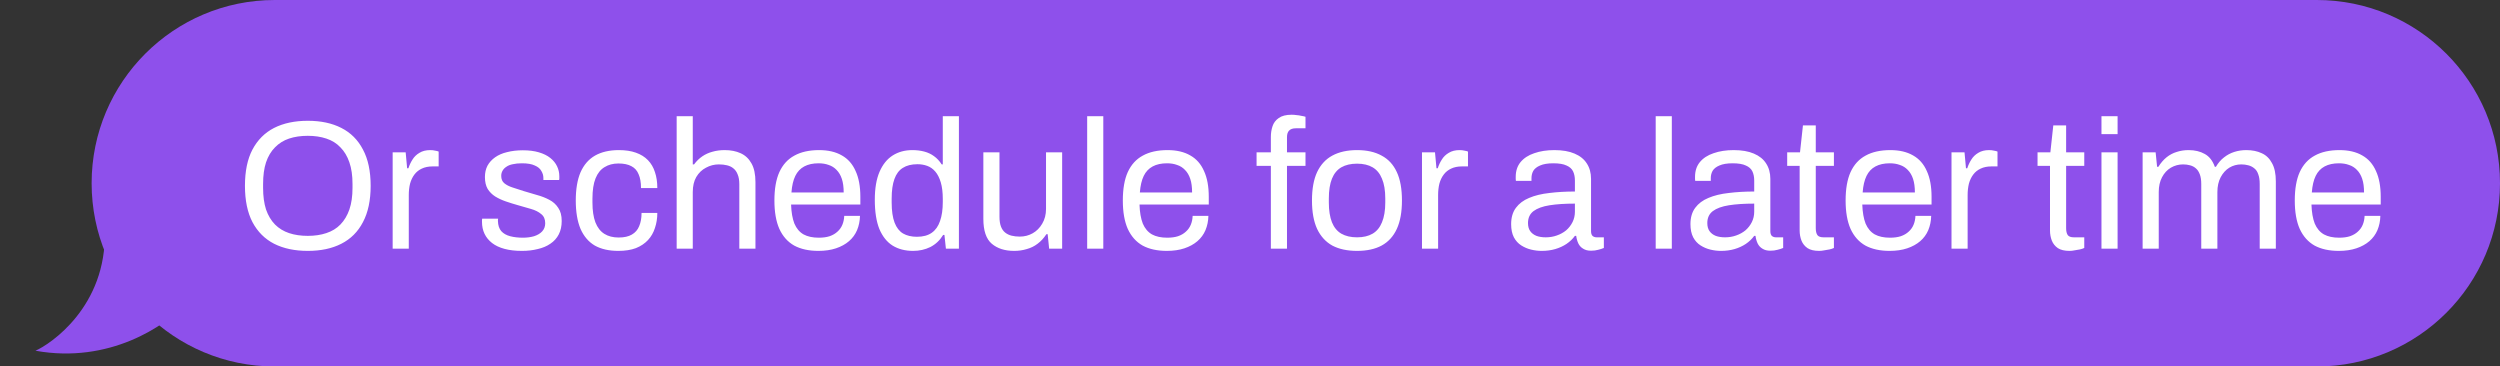 <svg xmlns="http://www.w3.org/2000/svg" width="191" height="28" viewBox="0 0 191 28" fill="none"><rect x="0" y="0" width="191" height="28" fill="#333333" stroke="none"/><g clip-path="url(#clip0_10992_10648)"><path d="M2.708 26.795C8.356 27.822 12.656 24.87 14.1 23.265L13.939 18.452C12.388 18.773 9.03 19.062 8.003 17.65C8.163 23.426 3.831 26.314 2.708 26.795Z" fill="#8E50EB"></path><path d="M7 14C7 6.268 13.268 0 21 0H28V28H21C13.268 28 7 21.732 7 14Z" fill="#8E50EB"></path><path d="M14 14C14 8.382 14 5.573 15.348 3.555C15.932 2.682 16.682 1.932 17.555 1.348C19.573 0 22.382 0 28 0H191V28H28C22.382 28 19.573 28 17.555 26.652C16.682 26.068 15.932 25.318 15.348 24.445C14 22.427 14 19.618 14 14Z" fill="#8E50EB"></path><path d="M23.516 19.168C22.517 19.168 21.659 18.986 20.94 18.622C20.231 18.258 19.68 17.707 19.288 16.97C18.905 16.233 18.714 15.309 18.714 14.198C18.714 13.078 18.905 12.154 19.288 11.426C19.68 10.689 20.231 10.138 20.94 9.774C21.659 9.41 22.517 9.228 23.516 9.228C24.515 9.228 25.369 9.41 26.078 9.774C26.797 10.138 27.347 10.689 27.73 11.426C28.122 12.154 28.318 13.078 28.318 14.198C28.318 15.309 28.122 16.233 27.73 16.97C27.347 17.707 26.797 18.258 26.078 18.622C25.369 18.986 24.515 19.168 23.516 19.168ZM23.516 18.02C24.039 18.02 24.51 17.95 24.93 17.81C25.359 17.67 25.719 17.451 26.008 17.152C26.307 16.844 26.535 16.461 26.694 16.004C26.853 15.537 26.932 14.987 26.932 14.352V14.058C26.932 13.414 26.853 12.863 26.694 12.406C26.535 11.939 26.307 11.557 26.008 11.258C25.719 10.95 25.359 10.726 24.93 10.586C24.51 10.446 24.039 10.376 23.516 10.376C22.984 10.376 22.508 10.446 22.088 10.586C21.668 10.726 21.309 10.95 21.01 11.258C20.711 11.557 20.483 11.939 20.324 12.406C20.175 12.863 20.1 13.414 20.1 14.058V14.352C20.1 14.987 20.175 15.537 20.324 16.004C20.483 16.461 20.711 16.844 21.01 17.152C21.309 17.451 21.668 17.67 22.088 17.81C22.508 17.95 22.984 18.02 23.516 18.02ZM29.999 19V11.636H30.993L31.105 12.854H31.203C31.278 12.621 31.381 12.401 31.511 12.196C31.642 11.981 31.819 11.809 32.043 11.678C32.267 11.538 32.542 11.468 32.869 11.468C33.009 11.468 33.135 11.482 33.247 11.51C33.368 11.529 33.457 11.552 33.513 11.58V12.714H33.051C32.734 12.714 32.459 12.77 32.225 12.882C32.001 12.985 31.814 13.134 31.665 13.33C31.516 13.526 31.404 13.759 31.329 14.03C31.264 14.301 31.231 14.59 31.231 14.898V19H29.999ZM39.876 19.168C39.372 19.168 38.929 19.117 38.546 19.014C38.163 18.911 37.846 18.762 37.594 18.566C37.342 18.37 37.151 18.137 37.02 17.866C36.889 17.595 36.824 17.287 36.824 16.942C36.824 16.895 36.824 16.853 36.824 16.816C36.824 16.769 36.829 16.732 36.838 16.704H38.056C38.047 16.741 38.042 16.774 38.042 16.802C38.042 16.83 38.042 16.858 38.042 16.886C38.051 17.213 38.135 17.469 38.294 17.656C38.462 17.843 38.691 17.973 38.98 18.048C39.269 18.123 39.591 18.16 39.946 18.16C40.254 18.16 40.539 18.123 40.8 18.048C41.061 17.964 41.267 17.843 41.416 17.684C41.575 17.516 41.654 17.306 41.654 17.054C41.654 16.746 41.551 16.513 41.346 16.354C41.15 16.186 40.889 16.055 40.562 15.962C40.235 15.869 39.895 15.771 39.54 15.668C39.241 15.584 38.943 15.491 38.644 15.388C38.345 15.285 38.075 15.159 37.832 15.01C37.599 14.861 37.407 14.669 37.258 14.436C37.118 14.193 37.048 13.89 37.048 13.526C37.048 13.199 37.113 12.91 37.244 12.658C37.384 12.406 37.58 12.191 37.832 12.014C38.084 11.837 38.387 11.706 38.742 11.622C39.106 11.529 39.507 11.482 39.946 11.482C40.413 11.482 40.819 11.533 41.164 11.636C41.519 11.739 41.813 11.883 42.046 12.07C42.279 12.257 42.452 12.471 42.564 12.714C42.676 12.947 42.732 13.199 42.732 13.47C42.732 13.526 42.732 13.582 42.732 13.638C42.732 13.685 42.727 13.722 42.718 13.75H41.514V13.596C41.514 13.409 41.463 13.232 41.36 13.064C41.267 12.887 41.099 12.747 40.856 12.644C40.623 12.532 40.296 12.476 39.876 12.476C39.605 12.476 39.372 12.499 39.176 12.546C38.98 12.583 38.817 12.649 38.686 12.742C38.555 12.826 38.457 12.929 38.392 13.05C38.327 13.162 38.294 13.293 38.294 13.442C38.294 13.685 38.373 13.871 38.532 14.002C38.691 14.133 38.901 14.24 39.162 14.324C39.433 14.408 39.722 14.501 40.03 14.604C40.357 14.697 40.688 14.795 41.024 14.898C41.369 14.991 41.682 15.113 41.962 15.262C42.251 15.411 42.48 15.617 42.648 15.878C42.825 16.13 42.914 16.466 42.914 16.886C42.914 17.278 42.839 17.619 42.69 17.908C42.541 18.197 42.326 18.435 42.046 18.622C41.775 18.809 41.453 18.944 41.08 19.028C40.716 19.121 40.315 19.168 39.876 19.168ZM47.237 19.168C46.527 19.168 45.93 19.033 45.445 18.762C44.969 18.482 44.605 18.057 44.353 17.488C44.11 16.909 43.989 16.186 43.989 15.318C43.989 14.45 44.11 13.731 44.353 13.162C44.605 12.593 44.973 12.168 45.459 11.888C45.953 11.608 46.56 11.468 47.279 11.468C47.783 11.468 48.217 11.533 48.581 11.664C48.954 11.795 49.262 11.986 49.505 12.238C49.747 12.49 49.925 12.793 50.037 13.148C50.158 13.503 50.219 13.909 50.219 14.366H48.973C48.973 13.937 48.912 13.587 48.791 13.316C48.679 13.036 48.497 12.831 48.245 12.7C47.993 12.56 47.661 12.49 47.251 12.49C46.84 12.49 46.485 12.583 46.187 12.77C45.888 12.947 45.659 13.232 45.501 13.624C45.342 14.016 45.263 14.534 45.263 15.178V15.472C45.263 16.079 45.337 16.583 45.487 16.984C45.645 17.385 45.874 17.679 46.173 17.866C46.471 18.053 46.835 18.146 47.265 18.146C47.685 18.146 48.021 18.071 48.273 17.922C48.534 17.773 48.721 17.558 48.833 17.278C48.954 16.998 49.015 16.662 49.015 16.27H50.219C50.219 16.681 50.158 17.063 50.037 17.418C49.925 17.773 49.747 18.081 49.505 18.342C49.262 18.603 48.954 18.809 48.581 18.958C48.207 19.098 47.759 19.168 47.237 19.168ZM51.697 19V8.878H52.928V12.56H53.026C53.213 12.308 53.423 12.103 53.657 11.944C53.89 11.785 54.147 11.669 54.426 11.594C54.716 11.51 55.029 11.468 55.364 11.468C55.831 11.468 56.237 11.547 56.583 11.706C56.937 11.865 57.212 12.121 57.408 12.476C57.614 12.831 57.717 13.311 57.717 13.918V19H56.484V14.086C56.484 13.778 56.443 13.526 56.358 13.33C56.284 13.134 56.176 12.98 56.036 12.868C55.906 12.756 55.742 12.677 55.547 12.63C55.36 12.583 55.15 12.56 54.916 12.56C54.571 12.56 54.245 12.644 53.937 12.812C53.629 12.971 53.381 13.209 53.194 13.526C53.017 13.834 52.928 14.217 52.928 14.674V19H51.697ZM62.525 19.168C61.797 19.168 61.181 19.033 60.677 18.762C60.182 18.482 59.804 18.057 59.543 17.488C59.291 16.919 59.165 16.195 59.165 15.318C59.165 14.431 59.291 13.708 59.543 13.148C59.804 12.579 60.187 12.159 60.691 11.888C61.195 11.608 61.825 11.468 62.581 11.468C63.272 11.468 63.85 11.603 64.317 11.874C64.784 12.135 65.134 12.532 65.367 13.064C65.61 13.587 65.731 14.245 65.731 15.038V15.626H60.439C60.458 16.214 60.542 16.699 60.691 17.082C60.85 17.455 61.083 17.731 61.391 17.908C61.699 18.076 62.087 18.16 62.553 18.16C62.87 18.16 63.146 18.123 63.379 18.048C63.622 17.964 63.822 17.847 63.981 17.698C64.149 17.549 64.275 17.371 64.359 17.166C64.443 16.961 64.49 16.737 64.499 16.494H65.703C65.694 16.886 65.619 17.25 65.479 17.586C65.339 17.913 65.134 18.193 64.863 18.426C64.593 18.659 64.261 18.841 63.869 18.972C63.477 19.103 63.029 19.168 62.525 19.168ZM60.467 14.702H64.457C64.457 14.291 64.41 13.946 64.317 13.666C64.224 13.386 64.088 13.157 63.911 12.98C63.743 12.803 63.542 12.677 63.309 12.602C63.085 12.518 62.828 12.476 62.539 12.476C62.11 12.476 61.746 12.555 61.447 12.714C61.148 12.873 60.92 13.115 60.761 13.442C60.602 13.769 60.505 14.189 60.467 14.702ZM69.761 19.168C69.154 19.168 68.632 19.033 68.193 18.762C67.764 18.491 67.428 18.071 67.185 17.502C66.952 16.923 66.835 16.177 66.835 15.262C66.835 14.394 66.956 13.68 67.199 13.12C67.442 12.56 67.778 12.145 68.207 11.874C68.636 11.603 69.136 11.468 69.705 11.468C70.032 11.468 70.335 11.505 70.615 11.58C70.895 11.655 71.142 11.771 71.357 11.93C71.581 12.089 71.777 12.299 71.945 12.56H72.029V8.878H73.261V19H72.267L72.155 17.95H72.057C71.805 18.361 71.478 18.669 71.077 18.874C70.676 19.07 70.237 19.168 69.761 19.168ZM70.055 18.09C70.522 18.09 70.9 17.987 71.189 17.782C71.478 17.577 71.688 17.278 71.819 16.886C71.959 16.494 72.029 16.009 72.029 15.43V15.206C72.029 14.702 71.978 14.277 71.875 13.932C71.772 13.587 71.632 13.311 71.455 13.106C71.278 12.901 71.072 12.756 70.839 12.672C70.606 12.588 70.358 12.546 70.097 12.546C69.64 12.546 69.266 12.639 68.977 12.826C68.688 13.003 68.473 13.288 68.333 13.68C68.193 14.063 68.123 14.562 68.123 15.178V15.472C68.123 16.107 68.198 16.62 68.347 17.012C68.496 17.395 68.711 17.67 68.991 17.838C69.28 18.006 69.635 18.09 70.055 18.09ZM77.48 19.168C76.771 19.168 76.202 18.986 75.772 18.622C75.343 18.258 75.128 17.623 75.128 16.718V11.636H76.36V16.55C76.36 16.858 76.398 17.11 76.472 17.306C76.547 17.502 76.654 17.656 76.794 17.768C76.934 17.88 77.098 17.959 77.284 18.006C77.48 18.053 77.69 18.076 77.914 18.076C78.269 18.076 78.596 17.992 78.894 17.824C79.193 17.656 79.436 17.413 79.622 17.096C79.818 16.769 79.916 16.391 79.916 15.962V11.636H81.148V19H80.154L80.042 17.894H79.944C79.748 18.193 79.524 18.435 79.272 18.622C79.03 18.809 78.754 18.944 78.446 19.028C78.148 19.121 77.826 19.168 77.48 19.168ZM83.06 19V8.878H84.292V19H83.06ZM89.144 19.168C88.416 19.168 87.8 19.033 87.296 18.762C86.802 18.482 86.424 18.057 86.162 17.488C85.91 16.919 85.784 16.195 85.784 15.318C85.784 14.431 85.91 13.708 86.162 13.148C86.424 12.579 86.806 12.159 87.31 11.888C87.814 11.608 88.444 11.468 89.2 11.468C89.891 11.468 90.47 11.603 90.936 11.874C91.403 12.135 91.753 12.532 91.986 13.064C92.229 13.587 92.35 14.245 92.35 15.038V15.626H87.058C87.077 16.214 87.161 16.699 87.31 17.082C87.469 17.455 87.702 17.731 88.01 17.908C88.318 18.076 88.706 18.16 89.172 18.16C89.49 18.16 89.765 18.123 89.998 18.048C90.241 17.964 90.442 17.847 90.6 17.698C90.768 17.549 90.894 17.371 90.978 17.166C91.062 16.961 91.109 16.737 91.118 16.494H92.322C92.313 16.886 92.238 17.25 92.098 17.586C91.958 17.913 91.753 18.193 91.482 18.426C91.212 18.659 90.88 18.841 90.488 18.972C90.096 19.103 89.648 19.168 89.144 19.168ZM87.086 14.702H91.076C91.076 14.291 91.03 13.946 90.936 13.666C90.843 13.386 90.708 13.157 90.53 12.98C90.362 12.803 90.162 12.677 89.928 12.602C89.704 12.518 89.448 12.476 89.158 12.476C88.729 12.476 88.365 12.555 88.066 12.714C87.768 12.873 87.539 13.115 87.38 13.442C87.222 13.769 87.124 14.189 87.086 14.702ZM97.094 19V12.672H96.002V11.636H97.094V10.46C97.094 10.171 97.136 9.9 97.22 9.648C97.304 9.387 97.463 9.177 97.696 9.018C97.929 8.85 98.256 8.766 98.676 8.766C98.807 8.766 98.933 8.775 99.054 8.794C99.185 8.803 99.306 8.822 99.418 8.85C99.539 8.869 99.647 8.892 99.74 8.92V9.802H98.998C98.765 9.802 98.592 9.863 98.48 9.984C98.377 10.096 98.326 10.259 98.326 10.474V11.636H99.74V12.672H98.326V19H97.094ZM103.679 19.168C102.933 19.168 102.303 19.033 101.789 18.762C101.285 18.482 100.898 18.057 100.627 17.488C100.366 16.919 100.235 16.195 100.235 15.318C100.235 14.431 100.366 13.708 100.627 13.148C100.898 12.579 101.285 12.159 101.789 11.888C102.303 11.608 102.933 11.468 103.679 11.468C104.426 11.468 105.051 11.608 105.555 11.888C106.069 12.159 106.456 12.579 106.717 13.148C106.979 13.708 107.109 14.431 107.109 15.318C107.109 16.195 106.979 16.919 106.717 17.488C106.456 18.057 106.069 18.482 105.555 18.762C105.051 19.033 104.426 19.168 103.679 19.168ZM103.679 18.132C104.155 18.132 104.552 18.039 104.869 17.852C105.187 17.665 105.425 17.376 105.583 16.984C105.751 16.583 105.835 16.079 105.835 15.472V15.164C105.835 14.548 105.751 14.044 105.583 13.652C105.425 13.26 105.187 12.971 104.869 12.784C104.552 12.597 104.155 12.504 103.679 12.504C103.203 12.504 102.802 12.597 102.475 12.784C102.158 12.971 101.92 13.26 101.761 13.652C101.603 14.044 101.523 14.548 101.523 15.164V15.472C101.523 16.079 101.603 16.583 101.761 16.984C101.92 17.376 102.158 17.665 102.475 17.852C102.802 18.039 103.203 18.132 103.679 18.132ZM108.64 19V11.636H109.634L109.746 12.854H109.844C109.918 12.621 110.021 12.401 110.152 12.196C110.282 11.981 110.46 11.809 110.684 11.678C110.908 11.538 111.183 11.468 111.51 11.468C111.65 11.468 111.776 11.482 111.888 11.51C112.009 11.529 112.098 11.552 112.154 11.58V12.714H111.692C111.374 12.714 111.099 12.77 110.866 12.882C110.642 12.985 110.455 13.134 110.306 13.33C110.156 13.526 110.044 13.759 109.97 14.03C109.904 14.301 109.872 14.59 109.872 14.898V19H108.64ZM117.789 19.168C117.518 19.168 117.247 19.135 116.977 19.07C116.706 19.005 116.454 18.897 116.221 18.748C115.987 18.599 115.801 18.393 115.661 18.132C115.521 17.861 115.451 17.525 115.451 17.124C115.451 16.62 115.572 16.205 115.815 15.878C116.057 15.551 116.393 15.299 116.823 15.122C117.261 14.935 117.779 14.809 118.377 14.744C118.974 14.669 119.623 14.632 120.323 14.632V13.792C120.323 13.521 120.276 13.288 120.183 13.092C120.089 12.896 119.921 12.747 119.679 12.644C119.445 12.532 119.109 12.476 118.671 12.476C118.251 12.476 117.915 12.532 117.663 12.644C117.42 12.747 117.247 12.882 117.145 13.05C117.051 13.218 117.005 13.405 117.005 13.61V13.82H115.815C115.805 13.773 115.801 13.727 115.801 13.68C115.801 13.633 115.801 13.577 115.801 13.512C115.801 13.064 115.922 12.691 116.165 12.392C116.417 12.084 116.767 11.855 117.215 11.706C117.663 11.547 118.176 11.468 118.755 11.468C119.371 11.468 119.884 11.557 120.295 11.734C120.715 11.911 121.027 12.163 121.233 12.49C121.447 12.817 121.555 13.209 121.555 13.666V17.656C121.555 17.833 121.597 17.959 121.681 18.034C121.765 18.099 121.867 18.132 121.989 18.132H122.535V18.944C122.404 19 122.259 19.047 122.101 19.084C121.942 19.131 121.76 19.154 121.555 19.154C121.312 19.154 121.111 19.103 120.953 19C120.794 18.907 120.673 18.776 120.589 18.608C120.505 18.431 120.449 18.235 120.421 18.02H120.323C120.155 18.253 119.94 18.459 119.679 18.636C119.427 18.804 119.142 18.935 118.825 19.028C118.507 19.121 118.162 19.168 117.789 19.168ZM118.097 18.132C118.395 18.132 118.675 18.085 118.937 17.992C119.207 17.899 119.445 17.768 119.651 17.6C119.856 17.423 120.019 17.213 120.141 16.97C120.262 16.727 120.323 16.461 120.323 16.172V15.556C119.567 15.556 118.923 15.598 118.391 15.682C117.859 15.766 117.448 15.915 117.159 16.13C116.879 16.345 116.739 16.648 116.739 17.04C116.739 17.292 116.795 17.497 116.907 17.656C117.019 17.815 117.177 17.936 117.383 18.02C117.588 18.095 117.826 18.132 118.097 18.132ZM126.495 19V8.878H127.727V19H126.495ZM131.488 19.168C131.217 19.168 130.946 19.135 130.676 19.07C130.405 19.005 130.153 18.897 129.92 18.748C129.686 18.599 129.5 18.393 129.36 18.132C129.22 17.861 129.15 17.525 129.15 17.124C129.15 16.62 129.271 16.205 129.514 15.878C129.756 15.551 130.092 15.299 130.522 15.122C130.96 14.935 131.478 14.809 132.076 14.744C132.673 14.669 133.322 14.632 134.022 14.632V13.792C134.022 13.521 133.975 13.288 133.882 13.092C133.788 12.896 133.62 12.747 133.378 12.644C133.144 12.532 132.808 12.476 132.37 12.476C131.95 12.476 131.614 12.532 131.362 12.644C131.119 12.747 130.946 12.882 130.844 13.05C130.75 13.218 130.704 13.405 130.704 13.61V13.82H129.514C129.504 13.773 129.5 13.727 129.5 13.68C129.5 13.633 129.5 13.577 129.5 13.512C129.5 13.064 129.621 12.691 129.864 12.392C130.116 12.084 130.466 11.855 130.914 11.706C131.362 11.547 131.875 11.468 132.454 11.468C133.07 11.468 133.583 11.557 133.994 11.734C134.414 11.911 134.726 12.163 134.932 12.49C135.146 12.817 135.254 13.209 135.254 13.666V17.656C135.254 17.833 135.296 17.959 135.38 18.034C135.464 18.099 135.566 18.132 135.688 18.132H136.234V18.944C136.103 19 135.958 19.047 135.8 19.084C135.641 19.131 135.459 19.154 135.254 19.154C135.011 19.154 134.81 19.103 134.652 19C134.493 18.907 134.372 18.776 134.288 18.608C134.204 18.431 134.148 18.235 134.12 18.02H134.022C133.854 18.253 133.639 18.459 133.378 18.636C133.126 18.804 132.841 18.935 132.524 19.028C132.206 19.121 131.861 19.168 131.488 19.168ZM131.796 18.132C132.094 18.132 132.374 18.085 132.636 17.992C132.906 17.899 133.144 17.768 133.35 17.6C133.555 17.423 133.718 17.213 133.84 16.97C133.961 16.727 134.022 16.461 134.022 16.172V15.556C133.266 15.556 132.622 15.598 132.09 15.682C131.558 15.766 131.147 15.915 130.858 16.13C130.578 16.345 130.438 16.648 130.438 17.04C130.438 17.292 130.494 17.497 130.606 17.656C130.718 17.815 130.876 17.936 131.082 18.02C131.287 18.095 131.525 18.132 131.796 18.132ZM138.991 19.168C138.608 19.168 138.309 19.098 138.095 18.958C137.88 18.809 137.726 18.617 137.633 18.384C137.539 18.141 137.493 17.885 137.493 17.614V12.672H136.541V11.636H137.521L137.745 9.578H138.725V11.636H140.111V12.672H138.725V17.432C138.725 17.665 138.767 17.843 138.851 17.964C138.935 18.076 139.093 18.132 139.327 18.132H140.111V18.944C140.017 18.991 139.905 19.028 139.775 19.056C139.644 19.084 139.509 19.107 139.369 19.126C139.238 19.154 139.112 19.168 138.991 19.168ZM144.365 19.168C143.637 19.168 143.021 19.033 142.517 18.762C142.022 18.482 141.644 18.057 141.383 17.488C141.131 16.919 141.005 16.195 141.005 15.318C141.005 14.431 141.131 13.708 141.383 13.148C141.644 12.579 142.027 12.159 142.531 11.888C143.035 11.608 143.665 11.468 144.421 11.468C145.112 11.468 145.69 11.603 146.157 11.874C146.624 12.135 146.974 12.532 147.207 13.064C147.45 13.587 147.571 14.245 147.571 15.038V15.626H142.279C142.298 16.214 142.382 16.699 142.531 17.082C142.69 17.455 142.923 17.731 143.231 17.908C143.539 18.076 143.926 18.16 144.393 18.16C144.71 18.16 144.986 18.123 145.219 18.048C145.462 17.964 145.662 17.847 145.821 17.698C145.989 17.549 146.115 17.371 146.199 17.166C146.283 16.961 146.33 16.737 146.339 16.494H147.543C147.534 16.886 147.459 17.25 147.319 17.586C147.179 17.913 146.974 18.193 146.703 18.426C146.432 18.659 146.101 18.841 145.709 18.972C145.317 19.103 144.869 19.168 144.365 19.168ZM142.307 14.702H146.297C146.297 14.291 146.25 13.946 146.157 13.666C146.064 13.386 145.928 13.157 145.751 12.98C145.583 12.803 145.382 12.677 145.149 12.602C144.925 12.518 144.668 12.476 144.379 12.476C143.95 12.476 143.586 12.555 143.287 12.714C142.988 12.873 142.76 13.115 142.601 13.442C142.442 13.769 142.344 14.189 142.307 14.702ZM149.095 19V11.636H150.089L150.201 12.854H150.299C150.374 12.621 150.476 12.401 150.607 12.196C150.738 11.981 150.915 11.809 151.139 11.678C151.363 11.538 151.638 11.468 151.965 11.468C152.105 11.468 152.231 11.482 152.343 11.51C152.464 11.529 152.553 11.552 152.609 11.58V12.714H152.147C151.83 12.714 151.554 12.77 151.321 12.882C151.097 12.985 150.91 13.134 150.761 13.33C150.612 13.526 150.5 13.759 150.425 14.03C150.36 14.301 150.327 14.59 150.327 14.898V19H149.095ZM158.118 19.168C157.735 19.168 157.436 19.098 157.222 18.958C157.007 18.809 156.853 18.617 156.76 18.384C156.666 18.141 156.62 17.885 156.62 17.614V12.672H155.668V11.636H156.648L156.872 9.578H157.852V11.636H159.238V12.672H157.852V17.432C157.852 17.665 157.894 17.843 157.978 17.964C158.062 18.076 158.22 18.132 158.454 18.132H159.238V18.944C159.144 18.991 159.032 19.028 158.902 19.056C158.771 19.084 158.636 19.107 158.496 19.126C158.365 19.154 158.239 19.168 158.118 19.168ZM160.552 10.25V8.878H161.784V10.25H160.552ZM160.552 19V11.636H161.784V19H160.552ZM163.696 19V11.636H164.69L164.802 12.742H164.9C165.087 12.443 165.297 12.201 165.53 12.014C165.764 11.827 166.02 11.692 166.3 11.608C166.58 11.515 166.884 11.468 167.21 11.468C167.686 11.468 168.097 11.566 168.442 11.762C168.788 11.949 169.044 12.275 169.212 12.742H169.296C169.474 12.443 169.679 12.205 169.912 12.028C170.146 11.841 170.407 11.701 170.696 11.608C170.986 11.515 171.294 11.468 171.62 11.468C172.068 11.468 172.46 11.547 172.796 11.706C173.132 11.855 173.394 12.107 173.58 12.462C173.776 12.807 173.874 13.274 173.874 13.862V19H172.642V14.058C172.642 13.759 172.605 13.512 172.53 13.316C172.465 13.12 172.367 12.971 172.236 12.868C172.106 12.756 171.952 12.677 171.774 12.63C171.606 12.583 171.424 12.56 171.228 12.56C170.902 12.56 170.598 12.644 170.318 12.812C170.048 12.98 169.828 13.223 169.66 13.54C169.492 13.857 169.408 14.235 169.408 14.674V19H168.176V14.058C168.176 13.759 168.139 13.512 168.064 13.316C167.99 13.12 167.892 12.971 167.77 12.868C167.649 12.756 167.5 12.677 167.322 12.63C167.154 12.583 166.977 12.56 166.79 12.56C166.454 12.56 166.142 12.644 165.852 12.812C165.572 12.98 165.348 13.223 165.18 13.54C165.012 13.857 164.928 14.235 164.928 14.674V19H163.696ZM178.681 19.168C177.953 19.168 177.337 19.033 176.833 18.762C176.339 18.482 175.961 18.057 175.699 17.488C175.447 16.919 175.321 16.195 175.321 15.318C175.321 14.431 175.447 13.708 175.699 13.148C175.961 12.579 176.343 12.159 176.847 11.888C177.351 11.608 177.981 11.468 178.737 11.468C179.428 11.468 180.007 11.603 180.473 11.874C180.94 12.135 181.29 12.532 181.523 13.064C181.766 13.587 181.887 14.245 181.887 15.038V15.626H176.595C176.614 16.214 176.698 16.699 176.847 17.082C177.006 17.455 177.239 17.731 177.547 17.908C177.855 18.076 178.243 18.16 178.709 18.16C179.027 18.16 179.302 18.123 179.535 18.048C179.778 17.964 179.979 17.847 180.137 17.698C180.305 17.549 180.431 17.371 180.515 17.166C180.599 16.961 180.646 16.737 180.655 16.494H181.859C181.85 16.886 181.775 17.25 181.635 17.586C181.495 17.913 181.29 18.193 181.019 18.426C180.749 18.659 180.417 18.841 180.025 18.972C179.633 19.103 179.185 19.168 178.681 19.168ZM176.623 14.702H180.613C180.613 14.291 180.567 13.946 180.473 13.666C180.38 13.386 180.245 13.157 180.067 12.98C179.899 12.803 179.699 12.677 179.465 12.602C179.241 12.518 178.985 12.476 178.695 12.476C178.266 12.476 177.902 12.555 177.603 12.714C177.305 12.873 177.076 13.115 176.917 13.442C176.759 13.769 176.661 14.189 176.623 14.702Z" fill="white"></path></g><defs><clipPath id="clip0_10992_10648"><path d="M0 16C0 7.163 7.163 0 16 0H177C184.732 0 191 6.268 191 14C191 21.732 184.732 28 177 28H0V16Z" fill="white"></path></clipPath></defs></svg>